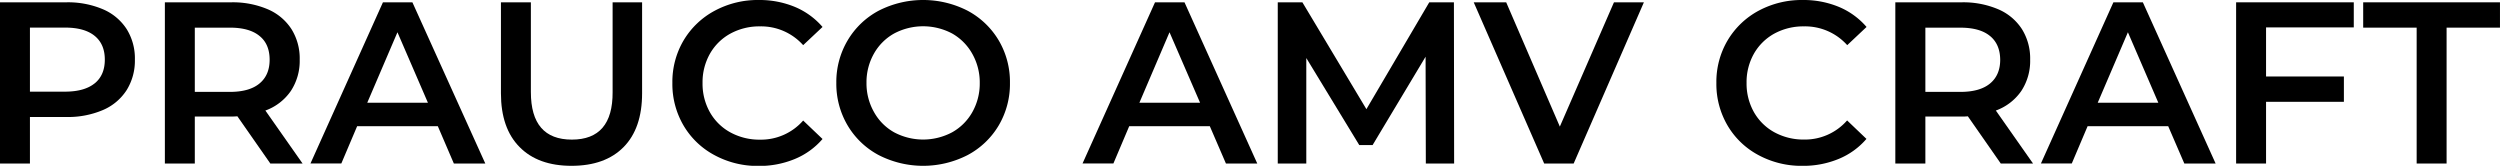 <svg xmlns="http://www.w3.org/2000/svg" viewBox="0 0 947.87 62.87"><title>Prauco</title><g id="Layer_2" data-name="Layer 2"><g id="Layer_1-2" data-name="Layer 1"><path d="M39,3.5A20,20,0,0,1,48,11a20.94,20.94,0,0,1,3.14,11.61A21.06,21.06,0,0,1,48,34.19a20,20,0,0,1-9,7.54,33.77,33.77,0,0,1-13.84,2.63H11.35V62H0V.88H25.14A33.77,33.77,0,0,1,39,3.5Zm-3.1,28.11c2.57-2.1,3.84-5.09,3.84-9s-1.27-6.9-3.84-9-6.31-3.15-11.26-3.15H11.35V34.75H24.62Q32,34.75,35.88,31.61Z"></path><path d="M102.5,62,90,44.09a22.56,22.56,0,0,1-2.36.09H73.86V62H62.51V.88H87.65A33.77,33.77,0,0,1,101.49,3.5a20,20,0,0,1,9,7.51,20.94,20.94,0,0,1,3.14,11.61,20.7,20.7,0,0,1-3.36,11.87,19.89,19.89,0,0,1-9.65,7.42L114.72,62ZM98.39,13.63c-2.56-2.11-6.31-3.15-11.26-3.15H73.86V34.84H87.13q7.43,0,11.26-3.19c2.57-2.12,3.84-5.13,3.84-9S101,15.72,98.39,13.63Z"></path><path d="M166,47.85H135.41l-6,14.14h-11.7L145.19.88h11.17L184,62H172.08Zm-3.76-8.91L150.69,12.23,139.25,38.94Z"></path><path d="M197,55.75q-7.07-7.11-7.07-20.39V.88h11.35V34.93q0,18,15.54,18t15.45-18V.88h11.18V35.36q0,13.28-7,20.39T216.7,62.87Q204,62.87,197,55.75Z"></path><path d="M270.86,58.8a29.88,29.88,0,0,1-11.69-11.21,31.09,31.09,0,0,1-4.24-16.16,30.9,30.9,0,0,1,4.28-16.15A30.38,30.38,0,0,1,271,4.06,34.5,34.5,0,0,1,287.67,0a35,35,0,0,1,13.71,2.62,28.19,28.19,0,0,1,10.48,7.6l-7.34,6.9A21.38,21.38,0,0,0,288.2,10a22.93,22.93,0,0,0-11.27,2.74,19.91,19.91,0,0,0-7.77,7.65,21.92,21.92,0,0,0-2.79,11.08,22,22,0,0,0,2.79,11.09,19.82,19.82,0,0,0,7.77,7.64,22.94,22.94,0,0,0,11.27,2.75,21.23,21.23,0,0,0,16.32-7.25l7.34,7a27.81,27.81,0,0,1-10.53,7.59,35.09,35.09,0,0,1-13.74,2.63A34.33,34.33,0,0,1,270.86,58.8Z"></path><path d="M333.15,58.8a30.08,30.08,0,0,1-11.78-11.25,31,31,0,0,1-4.28-16.12,30.92,30.92,0,0,1,4.28-16.1A30.06,30.06,0,0,1,333.15,4.06a37,37,0,0,1,33.71,0,30.29,30.29,0,0,1,11.78,11.22,30.9,30.9,0,0,1,4.28,16.15,30.93,30.93,0,0,1-4.28,16.16A30.12,30.12,0,0,1,366.86,58.8a36.94,36.94,0,0,1-33.71,0ZM361,50.16a19.92,19.92,0,0,0,7.68-7.69,22,22,0,0,0,2.79-11,22,22,0,0,0-2.79-11A20.05,20.05,0,0,0,361,12.7a23.47,23.47,0,0,0-22,0,19.92,19.92,0,0,0-7.68,7.69,22,22,0,0,0-2.79,11,22,22,0,0,0,2.79,11A19.78,19.78,0,0,0,339,50.16a23.4,23.4,0,0,0,22,0Z"></path><path d="M458.7,47.85H428.14l-6,14.14h-11.7L437.92.88H449.1L476.69,62H464.81ZM455,38.94,443.42,12.23,432,38.94Z"></path><path d="M540.6,62l-.09-40.5L520.42,55h-5.06L495.28,22V62H484.46V.88h9.34l24.27,40.51L541.9.88h9.35L551.33,62Z"></path><path d="M623.28.88,596.65,62H585.47L558.76.88h12.31L591.41,48,611.93.88Z"></path><path d="M666.71,58.8A29.84,29.84,0,0,1,655,47.59a31.09,31.09,0,0,1-4.24-16.16,30.9,30.9,0,0,1,4.28-16.15A30.38,30.38,0,0,1,666.79,4.06,34.53,34.53,0,0,1,683.51,0a35,35,0,0,1,13.71,2.62,28.11,28.11,0,0,1,10.48,7.6l-7.33,6.9A21.42,21.42,0,0,0,684,10a23,23,0,0,0-11.27,2.74A20,20,0,0,0,665,20.35a21.92,21.92,0,0,0-2.79,11.08A22,22,0,0,0,665,42.52a19.89,19.89,0,0,0,7.77,7.64A23,23,0,0,0,684,52.91a21.26,21.26,0,0,0,16.33-7.25l7.33,7a27.77,27.77,0,0,1-10.52,7.59,35.14,35.14,0,0,1-13.75,2.63A34.26,34.26,0,0,1,666.71,58.8Z"></path><path d="M758.59,62l-12.48-17.9a22.56,22.56,0,0,1-2.36.09H730V62H718.61V.88h25.14A33.77,33.77,0,0,1,757.59,3.5a20,20,0,0,1,9,7.51,21,21,0,0,1,3.14,11.61,20.7,20.7,0,0,1-3.36,11.87,19.93,19.93,0,0,1-9.65,7.42L770.82,62Zm-4.1-48.36c-2.56-2.11-6.31-3.15-11.26-3.15H730V34.84h13.27q7.42,0,11.26-3.19t3.84-9Q758.33,16.76,754.49,13.63Z"></path><path d="M822.07,47.85H791.51l-6,14.14h-11.7L801.29.88h11.17L840.05,62H828.18Zm-3.75-8.91L806.79,12.23,795.35,38.94Z"></path><path d="M859.17,10.39V29h29.51v9.6H859.17V62H847.82V.88h44.61v9.51Z"></path><path d="M916.27,10.48H896V.88h51.86v9.6H927.62V62H916.27Z"></path></g></g></svg>